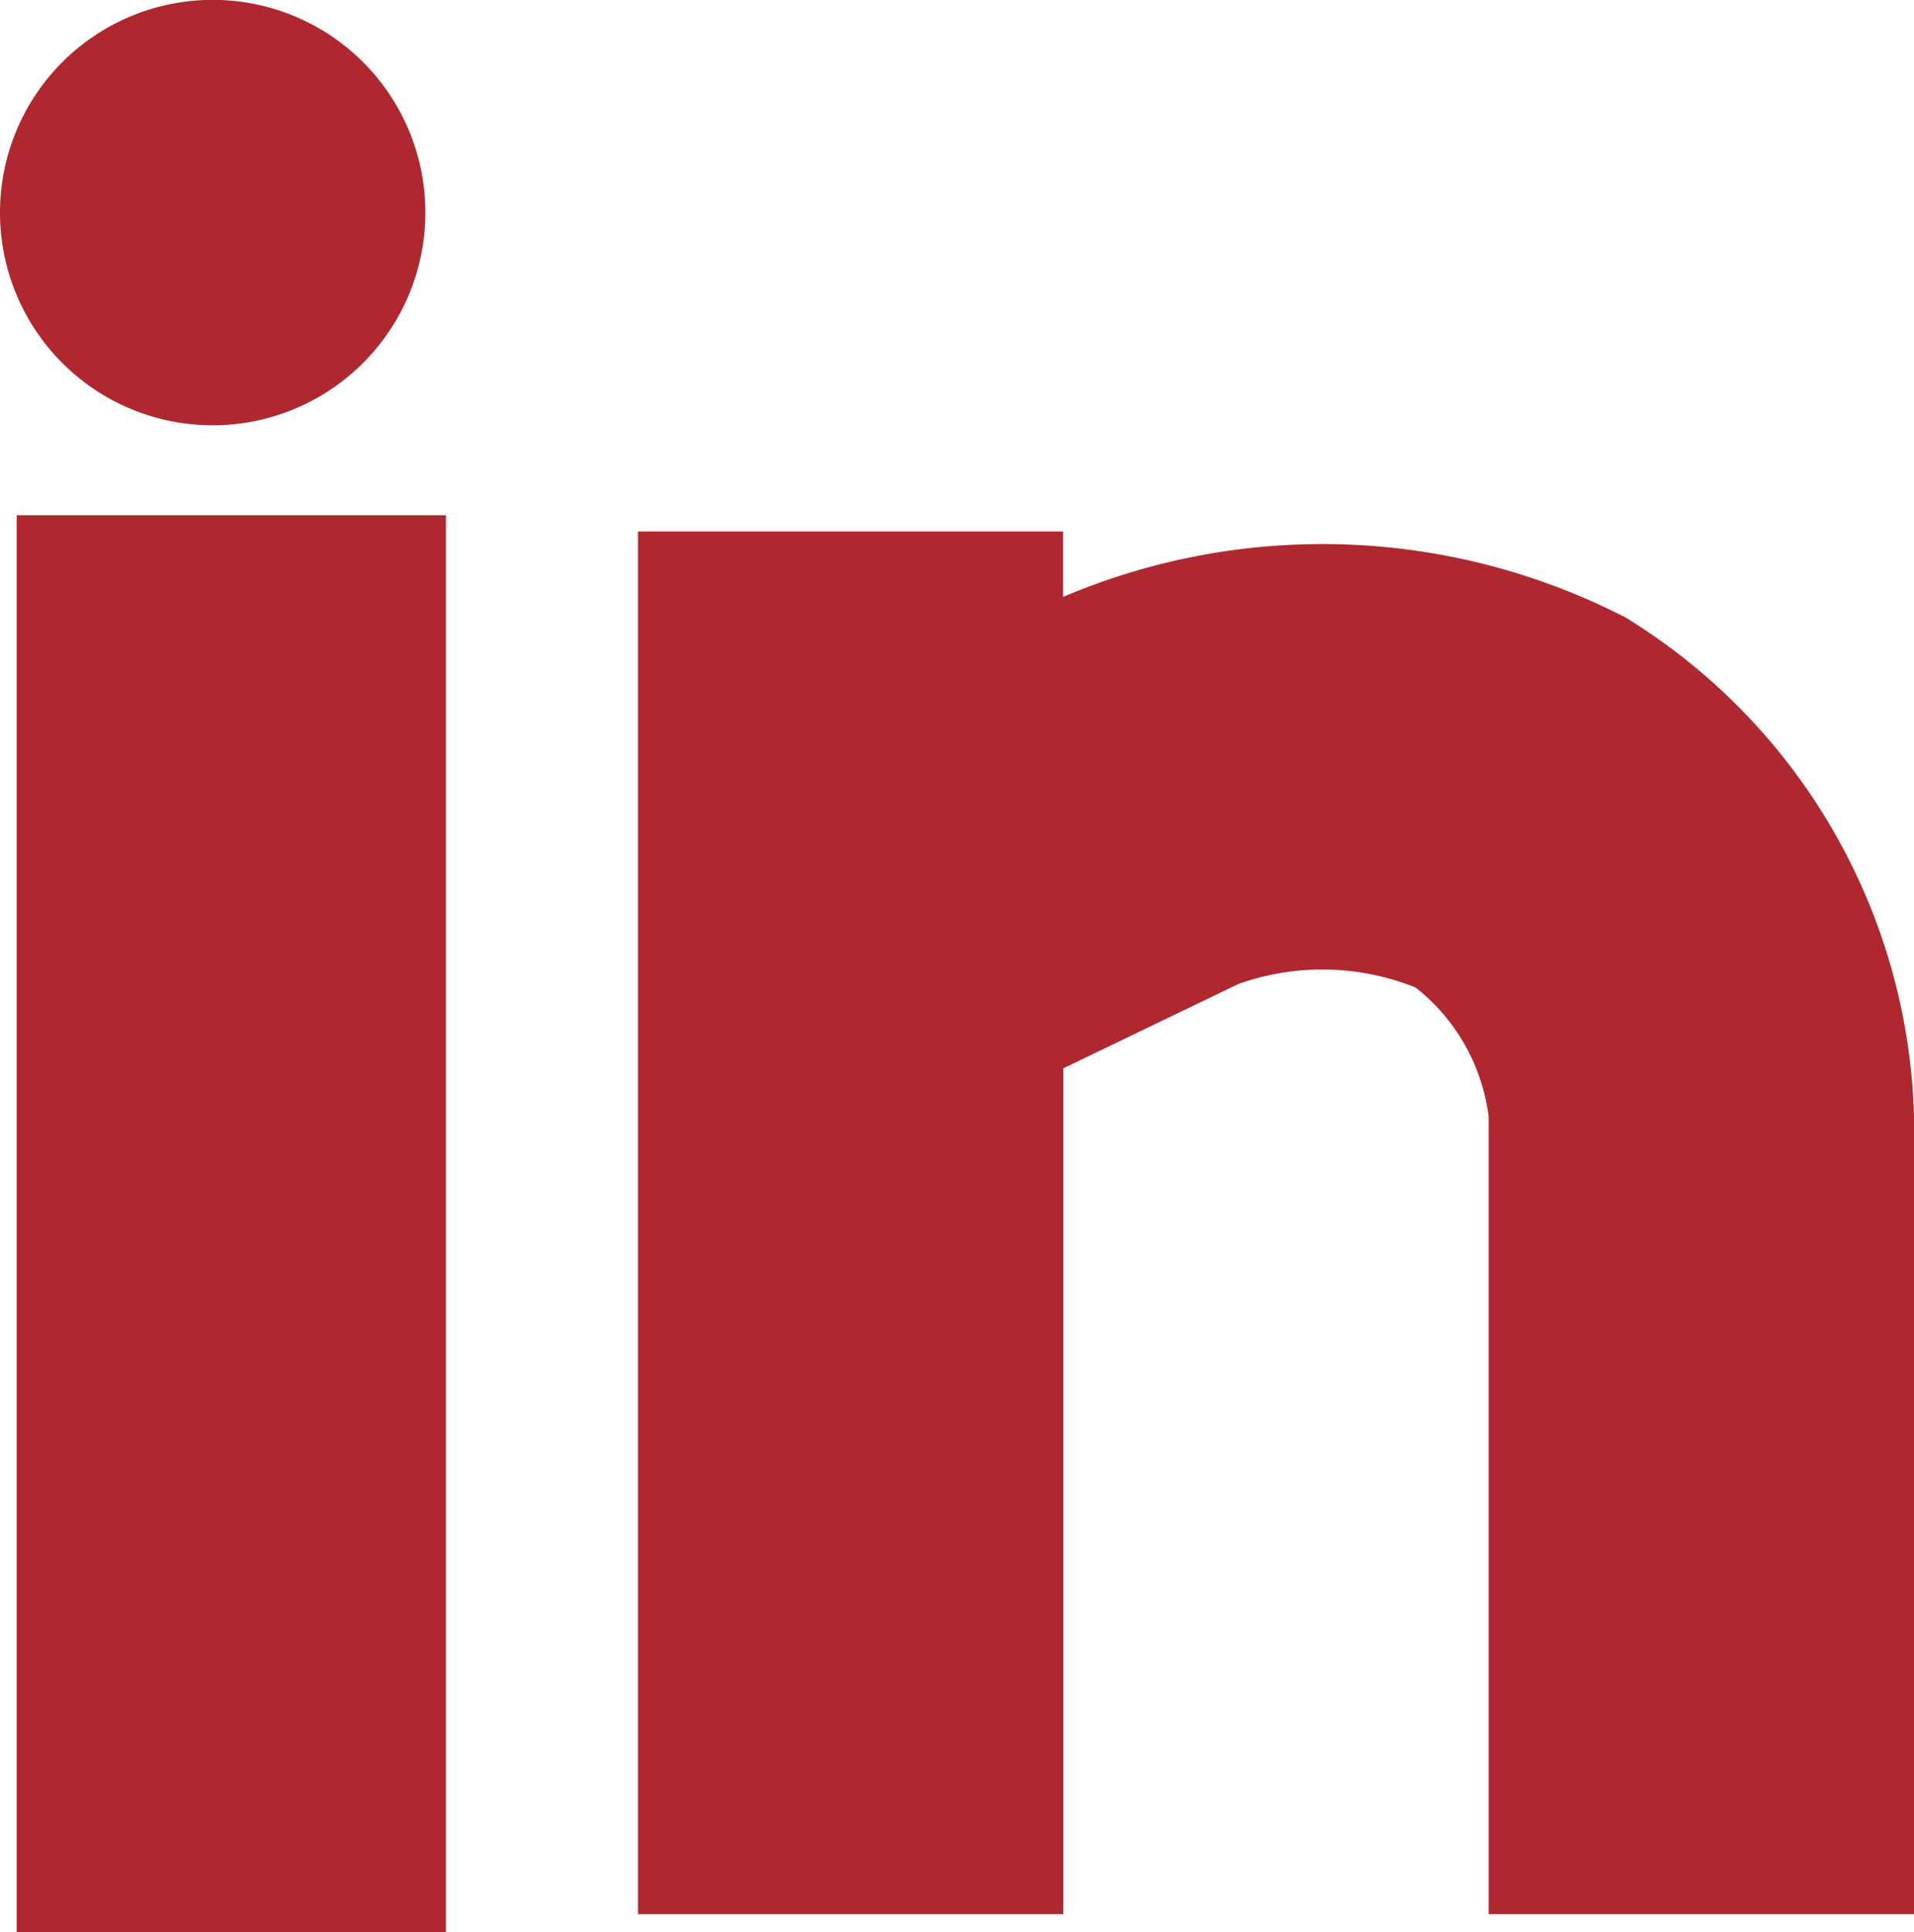 <?xml version="1.0" encoding="UTF-8"?> <svg xmlns="http://www.w3.org/2000/svg" id="Group_5248" data-name="Group 5248" width="31.761" height="32.055" viewBox="0 0 31.761 32.055"><rect id="Rectangle_157" data-name="Rectangle 157" width="7.123" height="23.507" transform="translate(0.277 8.548)" fill="#af272f"></rect><path id="Path_205" data-name="Path 205" d="M80.505,6.41a10.994,10.994,0,0,0-9.3-.325V5H64.15V27.94h7.058V13.906l2.908-1.4a4.157,4.157,0,0,1,2.938.06,3.244,3.244,0,0,1,1.212,2.14V27.94h7.058V14.707a10.03,10.03,0,0,0-4.819-8.3" transform="translate(-53.563 3.818)" fill="#af272f"></path><path id="Path_206" data-name="Path 206" d="M61.679,0a3.529,3.529,0,1,0,3.529,3.529A3.527,3.527,0,0,0,61.679,0" transform="translate(-58.15 -0.002)" fill="#af272f"></path></svg> 